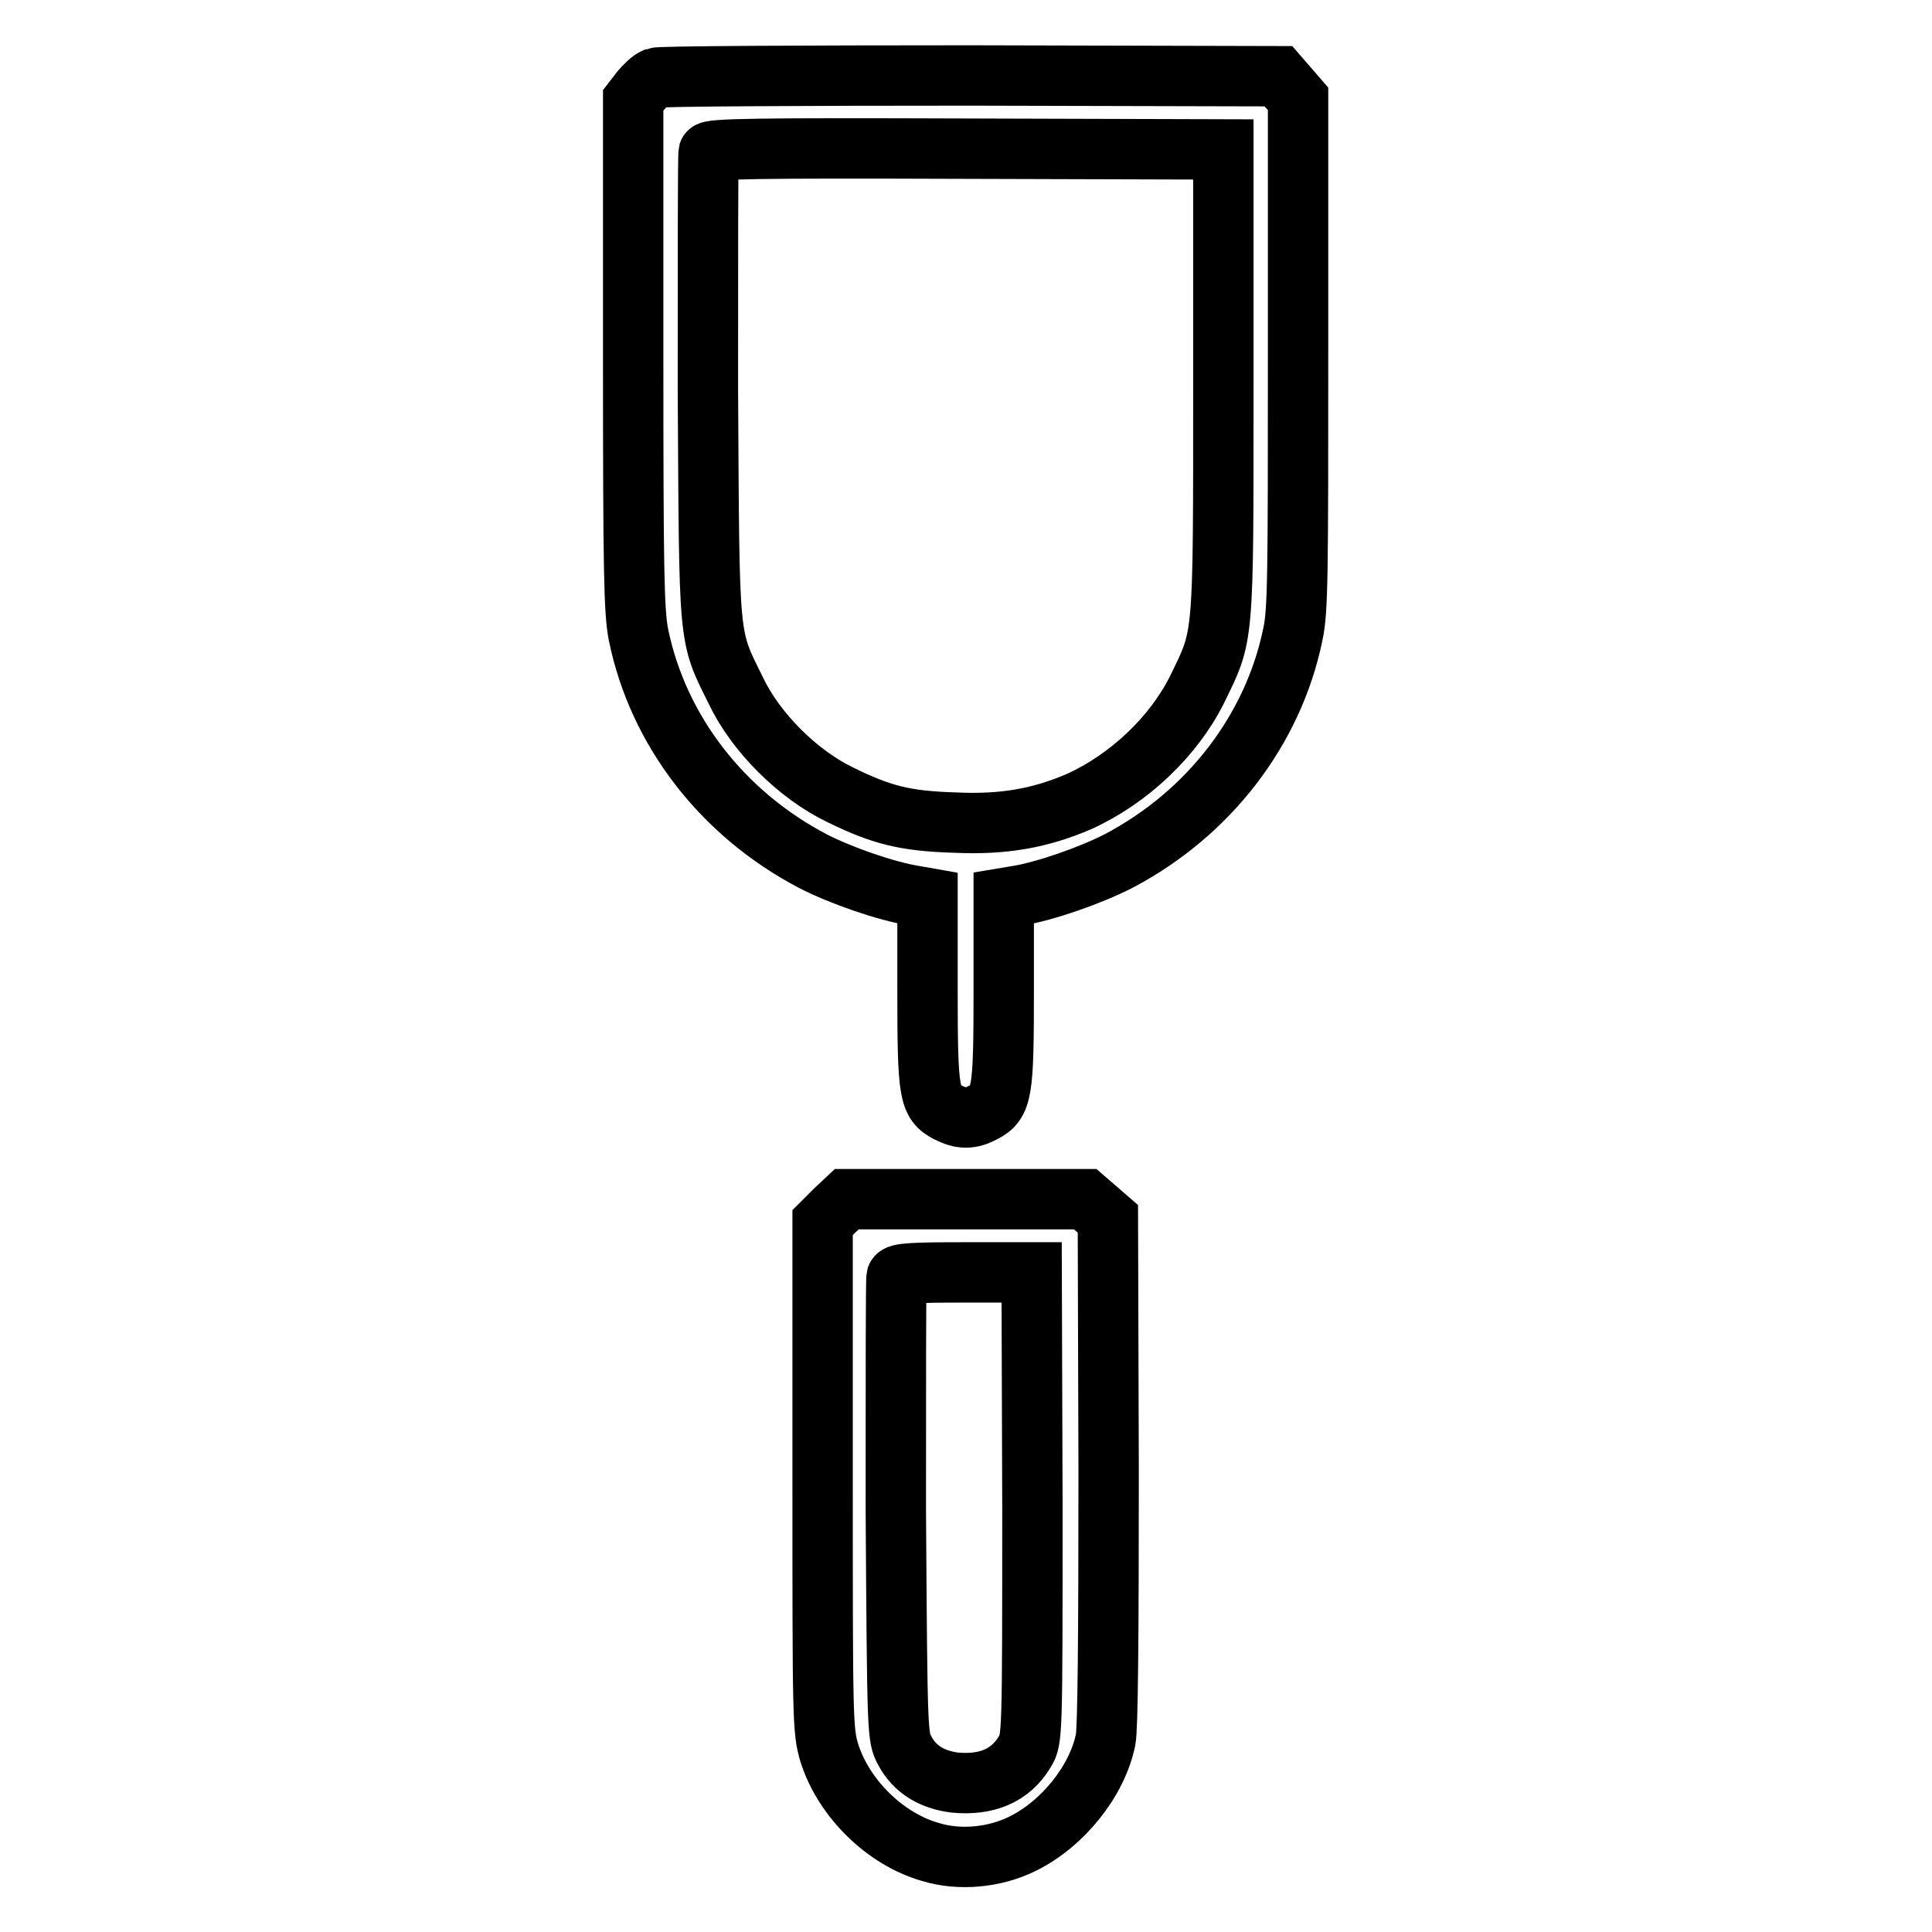 <?xml version="1.0" encoding="utf-8"?>
<!-- Svg Vector Icons : http://www.onlinewebfonts.com/icon -->
<!DOCTYPE svg PUBLIC "-//W3C//DTD SVG 1.1//EN" "http://www.w3.org/Graphics/SVG/1.1/DTD/svg11.dtd">
<svg version="1.1" xmlns="http://www.w3.org/2000/svg" xmlns:xlink="http://www.w3.org/1999/xlink" x="0px" y="0px" viewBox="0 0 256 256" enable-background="new 0 0 256 256" xml:space="preserve">
<g><g><g><path stroke-width="8" fill-opacity="0" stroke="#000000"  d="M86.9,10.3c-0.6,0.2-1.4,1-2,1.7l-1,1.3v33.6c0,28.9,0.1,34.1,0.7,37.2c2.6,12.7,11.1,23.7,23.1,30c3.7,1.9,9.7,4,13.5,4.6l1.7,0.3v12.3c0,13.6,0.2,14.8,2.7,16.1c1.8,0.9,3,0.9,4.7,0c2.5-1.3,2.7-2.6,2.7-16.1v-12.3l1.8-0.3c3.7-0.6,9.7-2.7,13.4-4.6c12-6.3,20.5-17.4,23.1-30c0.7-3.1,0.7-8.3,0.7-37.2V13.1l-1.3-1.5l-1.3-1.5L128.6,10C106.2,10,87.4,10.1,86.9,10.3z M162.1,50.7c0,34.7,0.1,33.3-3.5,40.7c-3.1,6.2-9,11.8-15.6,14.8c-5.1,2.2-10,3.1-16.4,2.8c-6.7-0.2-9.8-1-15.3-3.7c-5.6-2.7-11.2-8.3-13.8-13.8c-3.7-7.5-3.5-5.8-3.7-40.1c0-16.8,0-30.8,0.1-31.2c0.2-0.5,6.3-0.6,34.2-0.5l34,0.1L162.1,50.7L162.1,50.7z"/><path stroke-width="8" fill-opacity="0" stroke="#000000"  d="M110.6,160.4L109,162v33.6c0,32.4,0,33.7,0.9,36.7c1.9,6,7.4,11.4,13.4,13.1c3.9,1.2,8.6,0.7,12.2-1.1c5.3-2.6,9.9-8.3,11-13.8c0.3-1.5,0.4-13.6,0.4-35.6l-0.1-33.4l-1.5-1.3l-1.5-1.3h-15.8h-15.8L110.6,160.4z M136.8,199.5c0,30.5,0,31-1,32.6c-1.9,3.2-5.1,4.5-9.3,4.1c-3.1-0.4-5.3-1.8-6.6-4.2c-1-1.9-1-1.9-1.2-32c0-16.6,0-30.4,0.1-30.8c0.2-0.5,2.2-0.6,9.1-0.6h8.8L136.8,199.5L136.8,199.5z"/></g></g></g>
</svg>